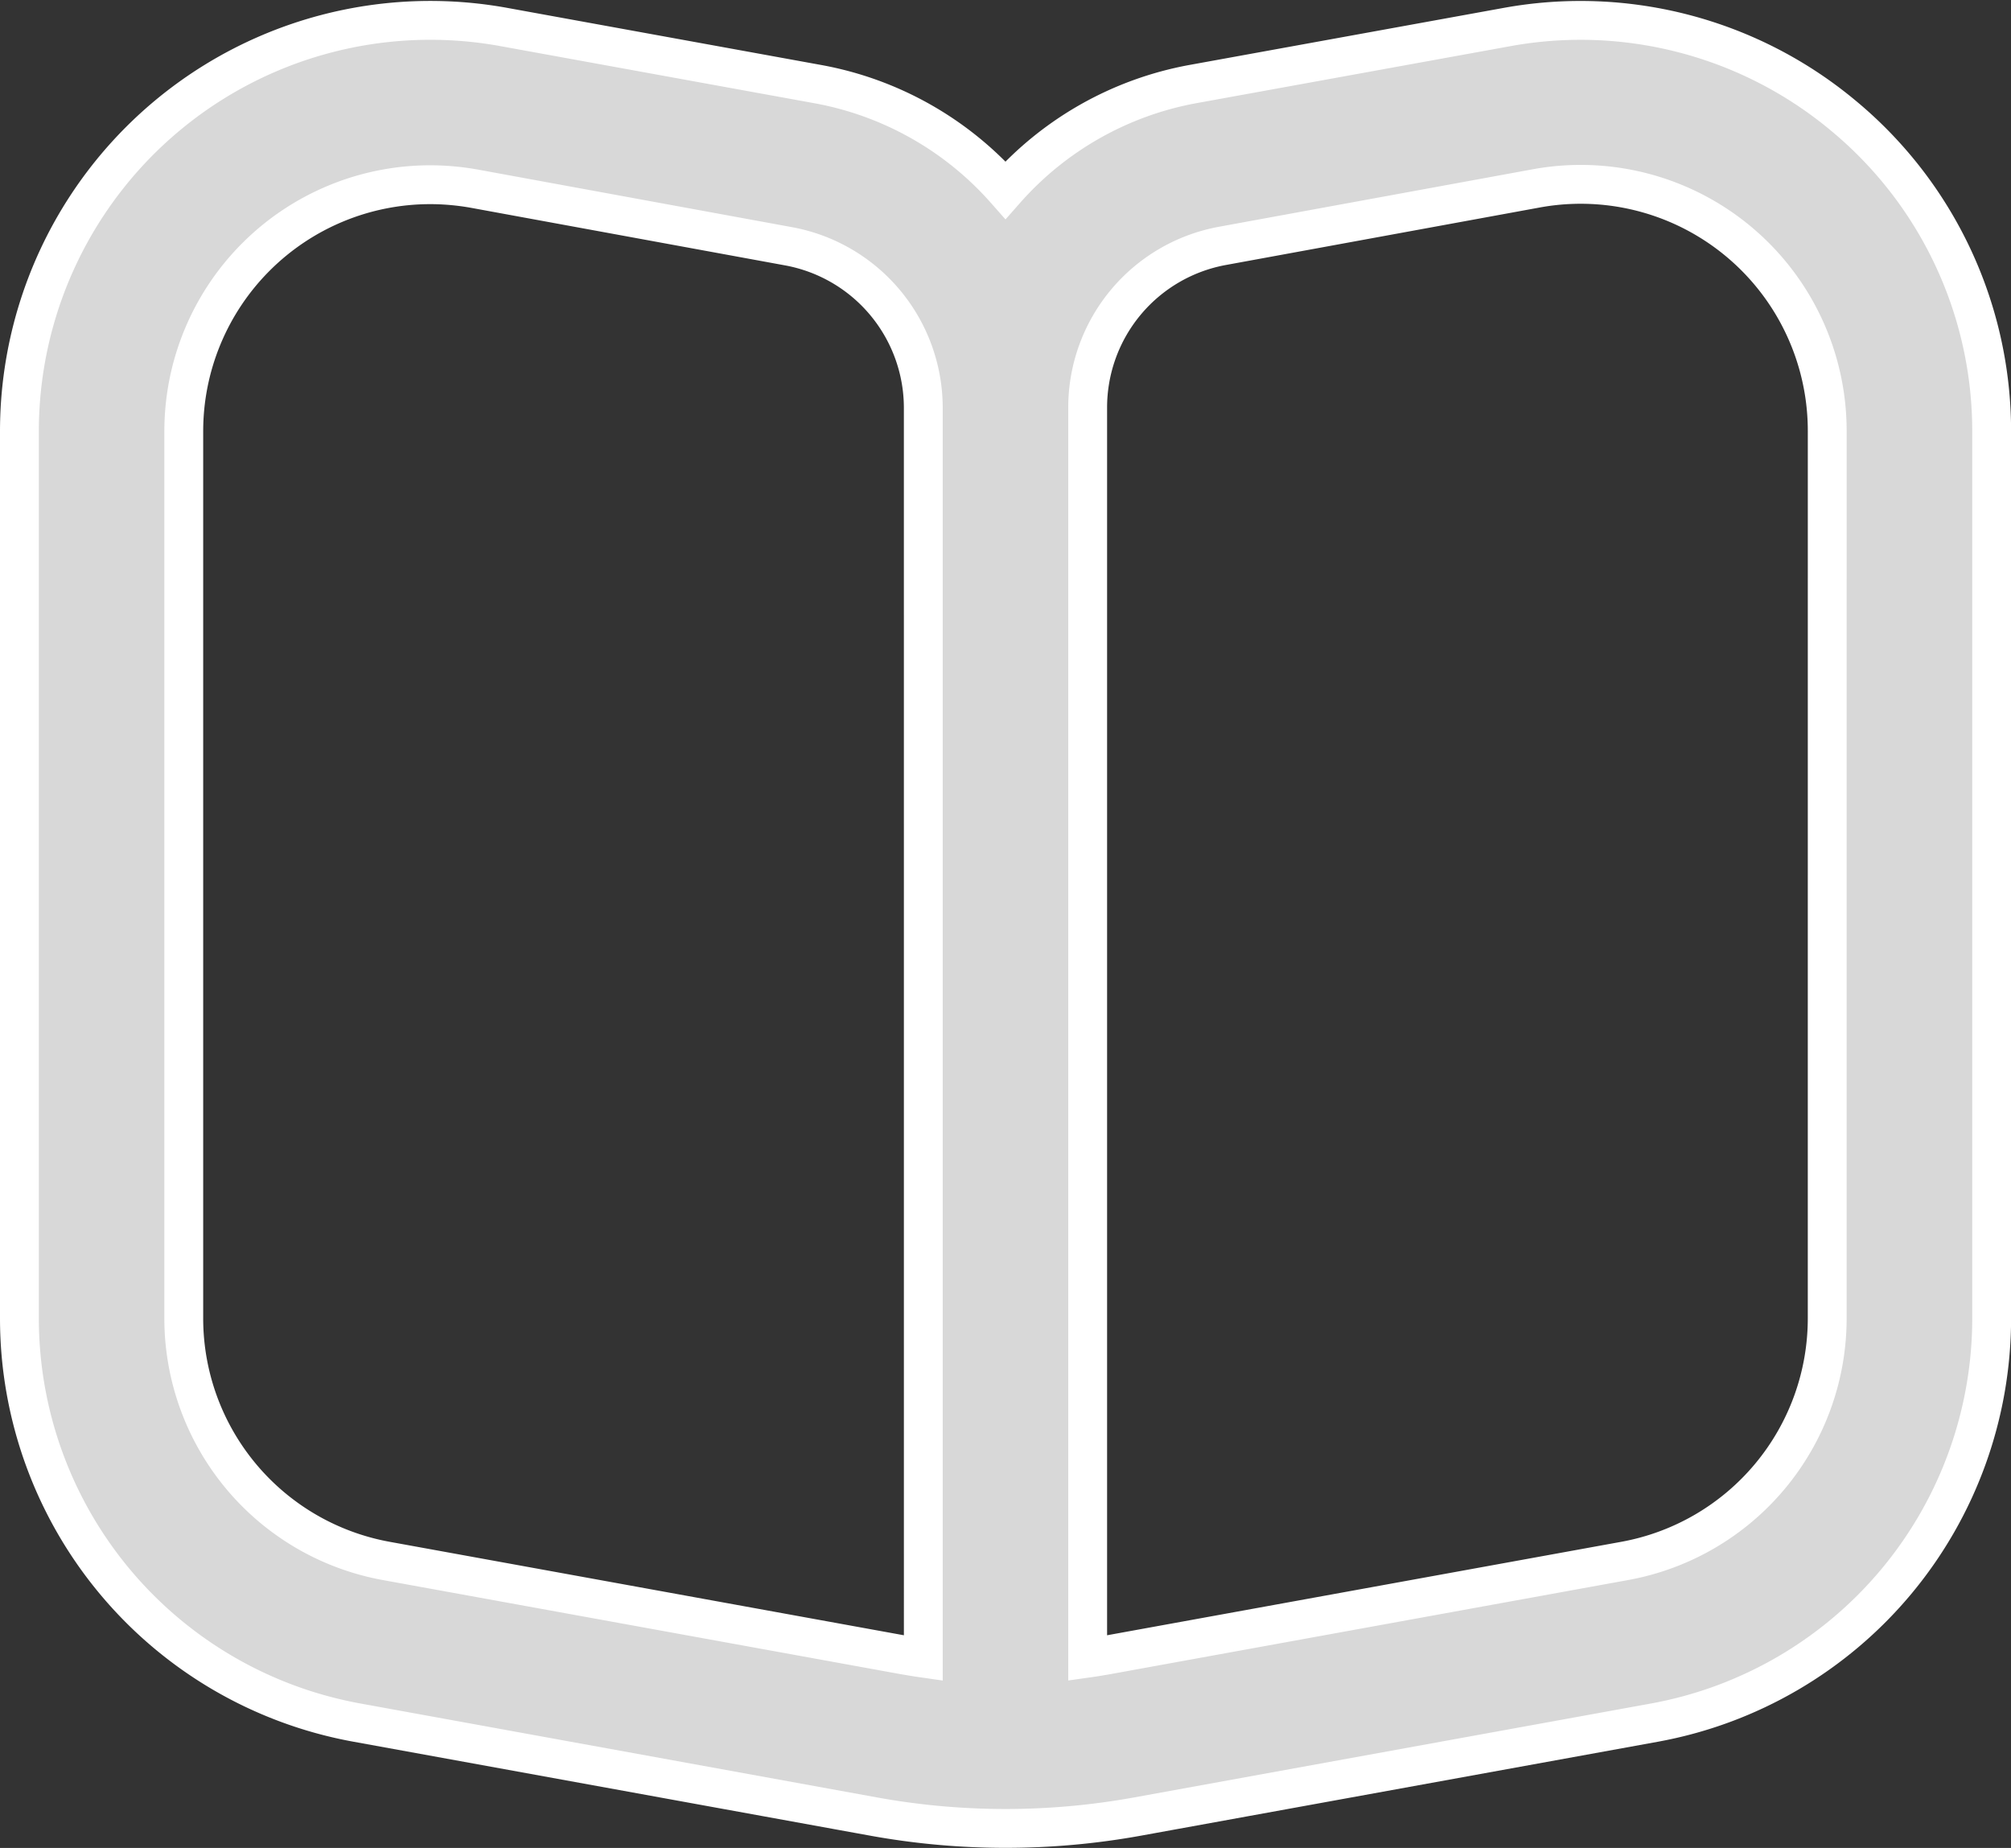 <svg xmlns="http://www.w3.org/2000/svg" width="103.543" height="95.132" viewBox="0 0 103.543 95.132"><rect x="0" y="0" width="103.543" height="95.132" fill="#333333" stroke="none"/><path id="libro-alt" d="M93.927,5.92A21.121,21.121,0,0,0,76.58,1.346L60.409,4.282a16.924,16.924,0,0,0-9.638,5.454,16.924,16.924,0,0,0-9.663-5.454L24.963,1.346A21.155,21.155,0,0,0,0,22.154V67.818A21.154,21.154,0,0,0,17.367,88.63l26.6,4.836a38.078,38.078,0,0,0,13.615,0L84.2,88.63a21.155,21.155,0,0,0,17.347-20.812V22.154A21.083,21.083,0,0,0,93.927,5.92ZM46.54,85.313c-.355-.051-.711-.11-1.066-.173L18.883,80.308A12.693,12.693,0,0,1,8.462,67.818V22.154A12.693,12.693,0,0,1,21.155,9.461a13.036,13.036,0,0,1,2.285.207L39.6,12.63a8.462,8.462,0,0,1,6.939,8.305Zm46.54-17.495a12.693,12.693,0,0,1-10.423,12.49L56.068,85.14c-.355.063-.711.123-1.066.173V20.935a8.462,8.462,0,0,1,6.948-8.327L78.116,9.647A12.693,12.693,0,0,1,93.081,22.154Z" transform="translate(1 0.048)" fill="#d8d8d8" stroke="#fff" stroke-width="2"></path></svg>